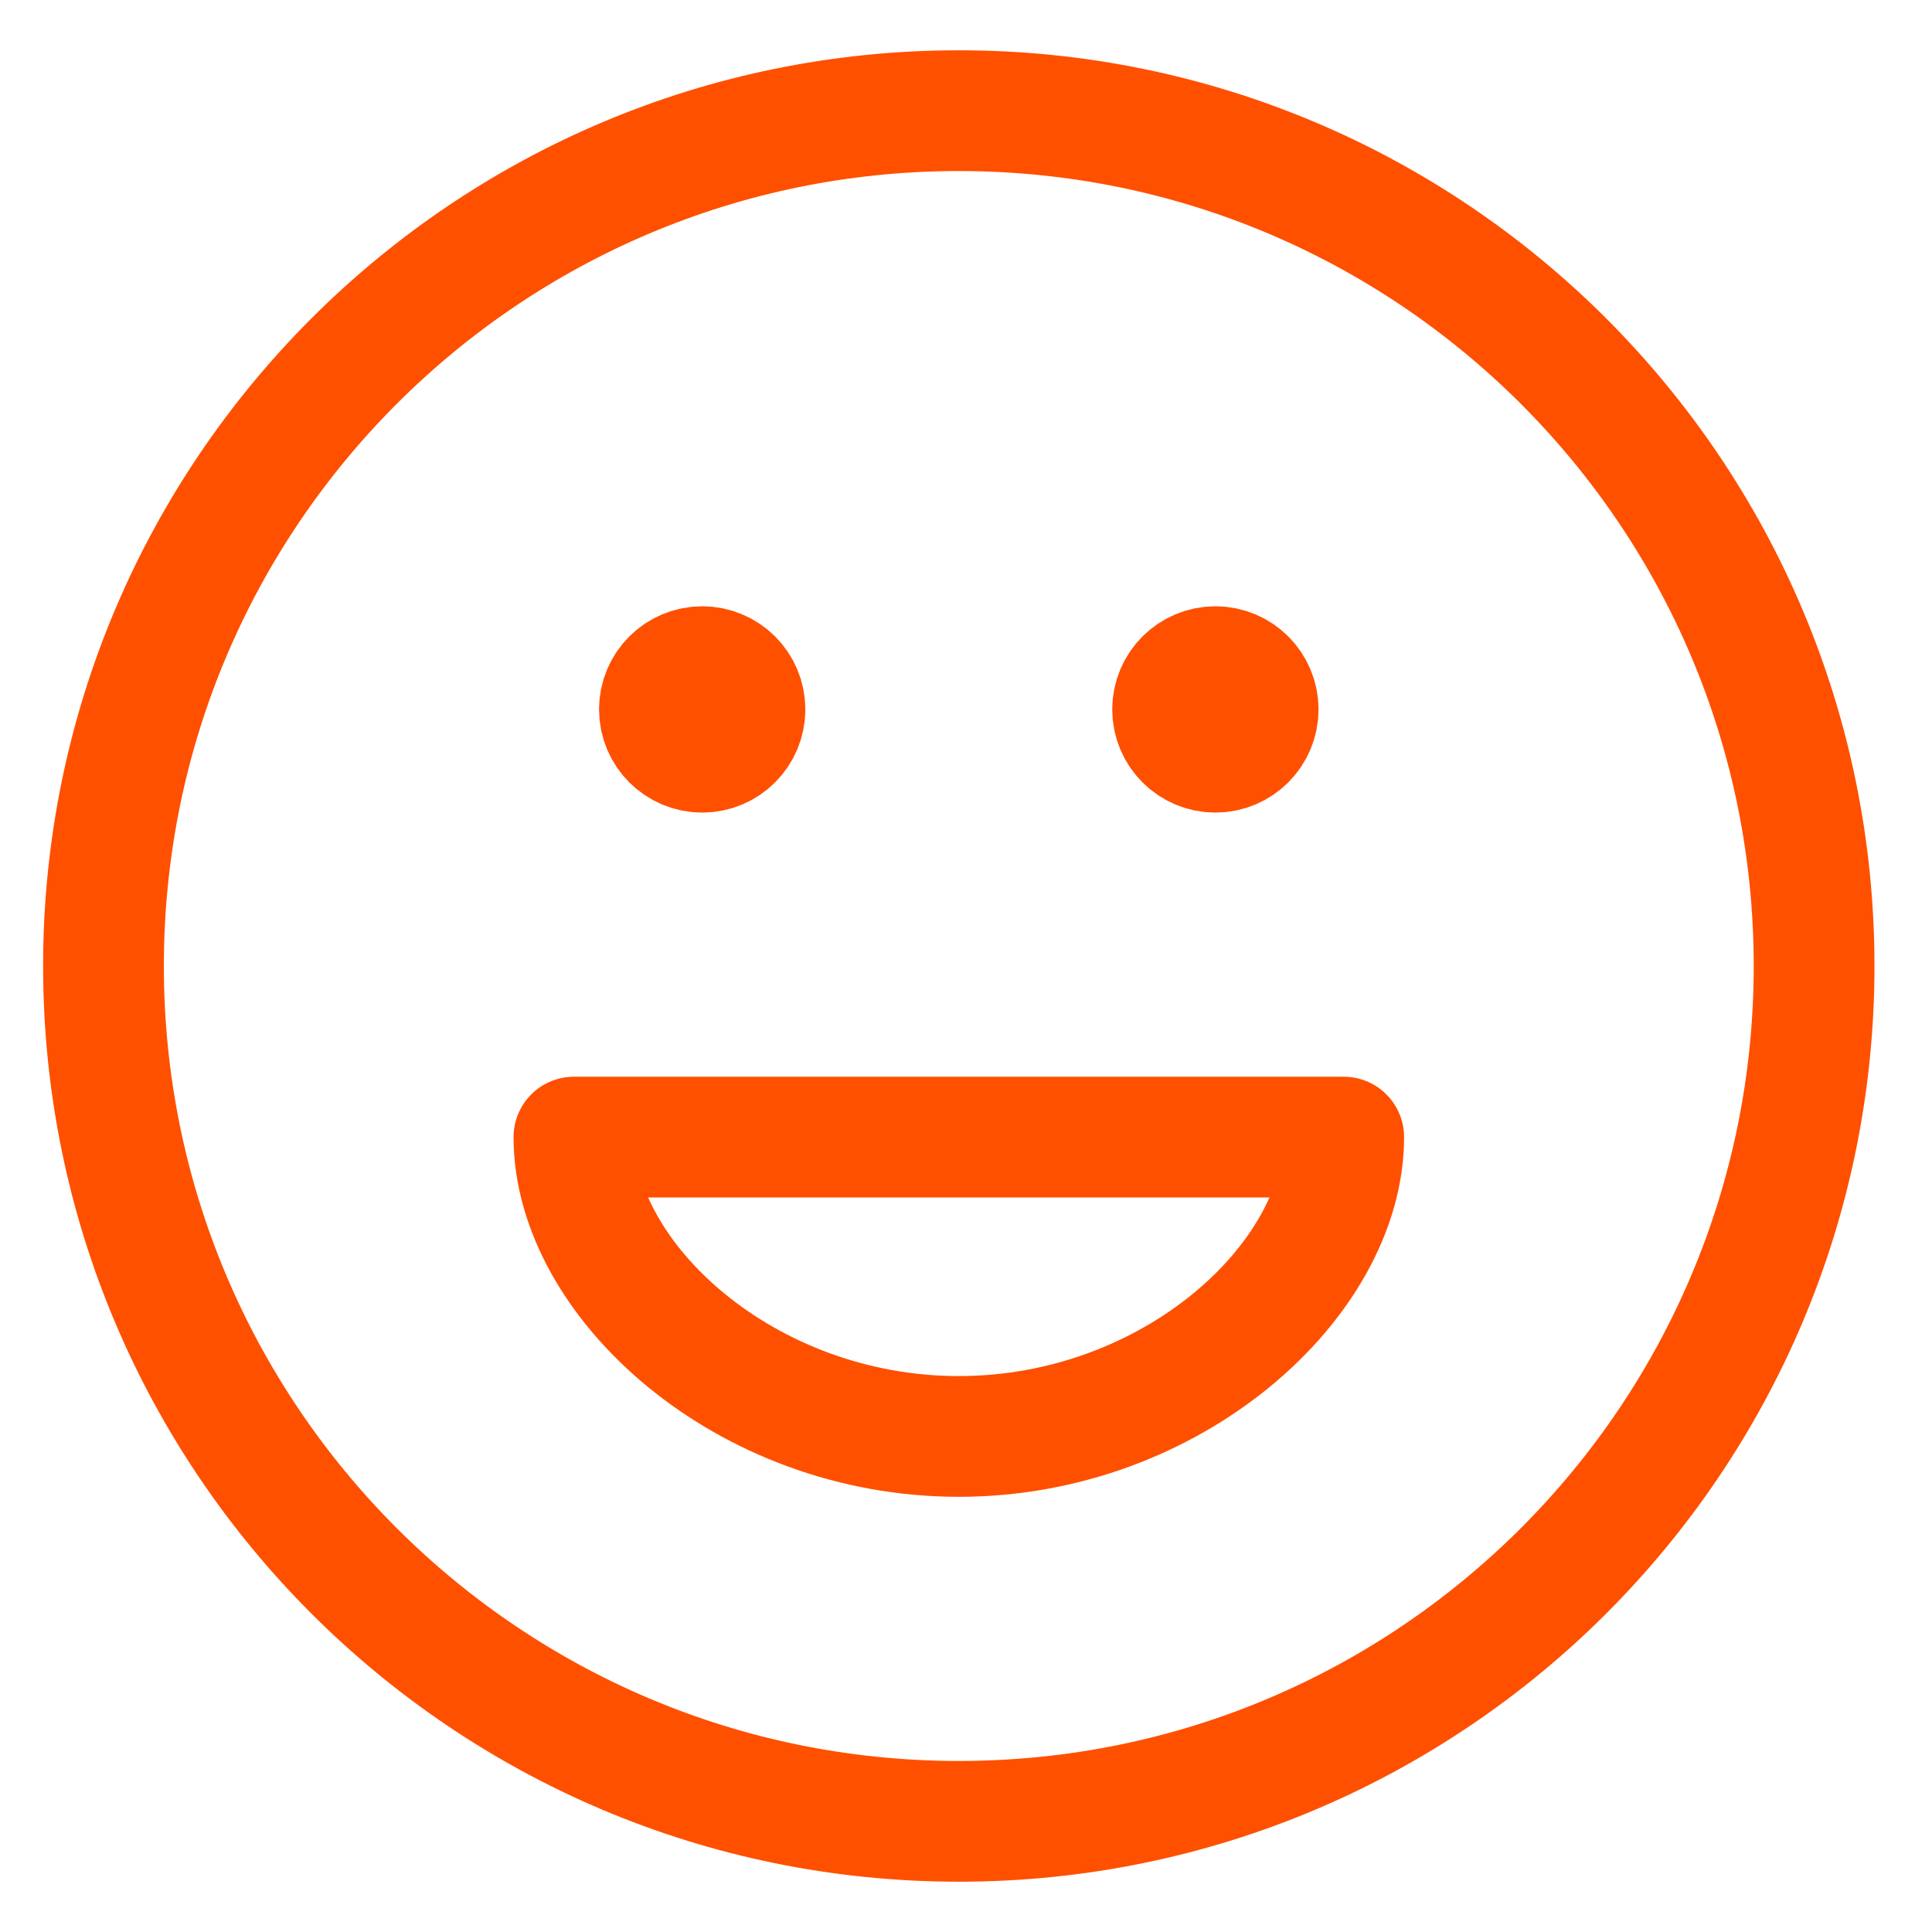 <?xml version="1.0" encoding="utf-8"?>
<svg xmlns="http://www.w3.org/2000/svg" fill="none" height="32" viewBox="0 0 32 32" width="32">
<path d="M20.131 11.75H20.145M11.631 11.75H11.645M30.047 16C30.047 23.824 23.705 30.167 15.881 30.167C8.057 30.167 1.714 23.824 1.714 16C1.714 8.176 8.057 1.833 15.881 1.833C23.705 1.833 30.047 8.176 30.047 16ZM20.839 11.75C20.839 12.141 20.522 12.459 20.131 12.459C19.739 12.459 19.422 12.141 19.422 11.75C19.422 11.359 19.739 11.042 20.131 11.042C20.522 11.042 20.839 11.359 20.839 11.75ZM12.339 11.75C12.339 12.141 12.022 12.459 11.631 12.459C11.239 12.459 10.922 12.141 10.922 11.75C10.922 11.359 11.239 11.042 11.631 11.042C12.022 11.042 12.339 11.359 12.339 11.75ZM15.881 23.792C19.423 23.792 22.256 21.195 22.256 18.834H9.506C9.506 21.195 12.338 23.792 15.881 23.792Z" stroke="#FF5000" stroke-linecap="round" stroke-linejoin="round" stroke-width="2"/>
</svg>